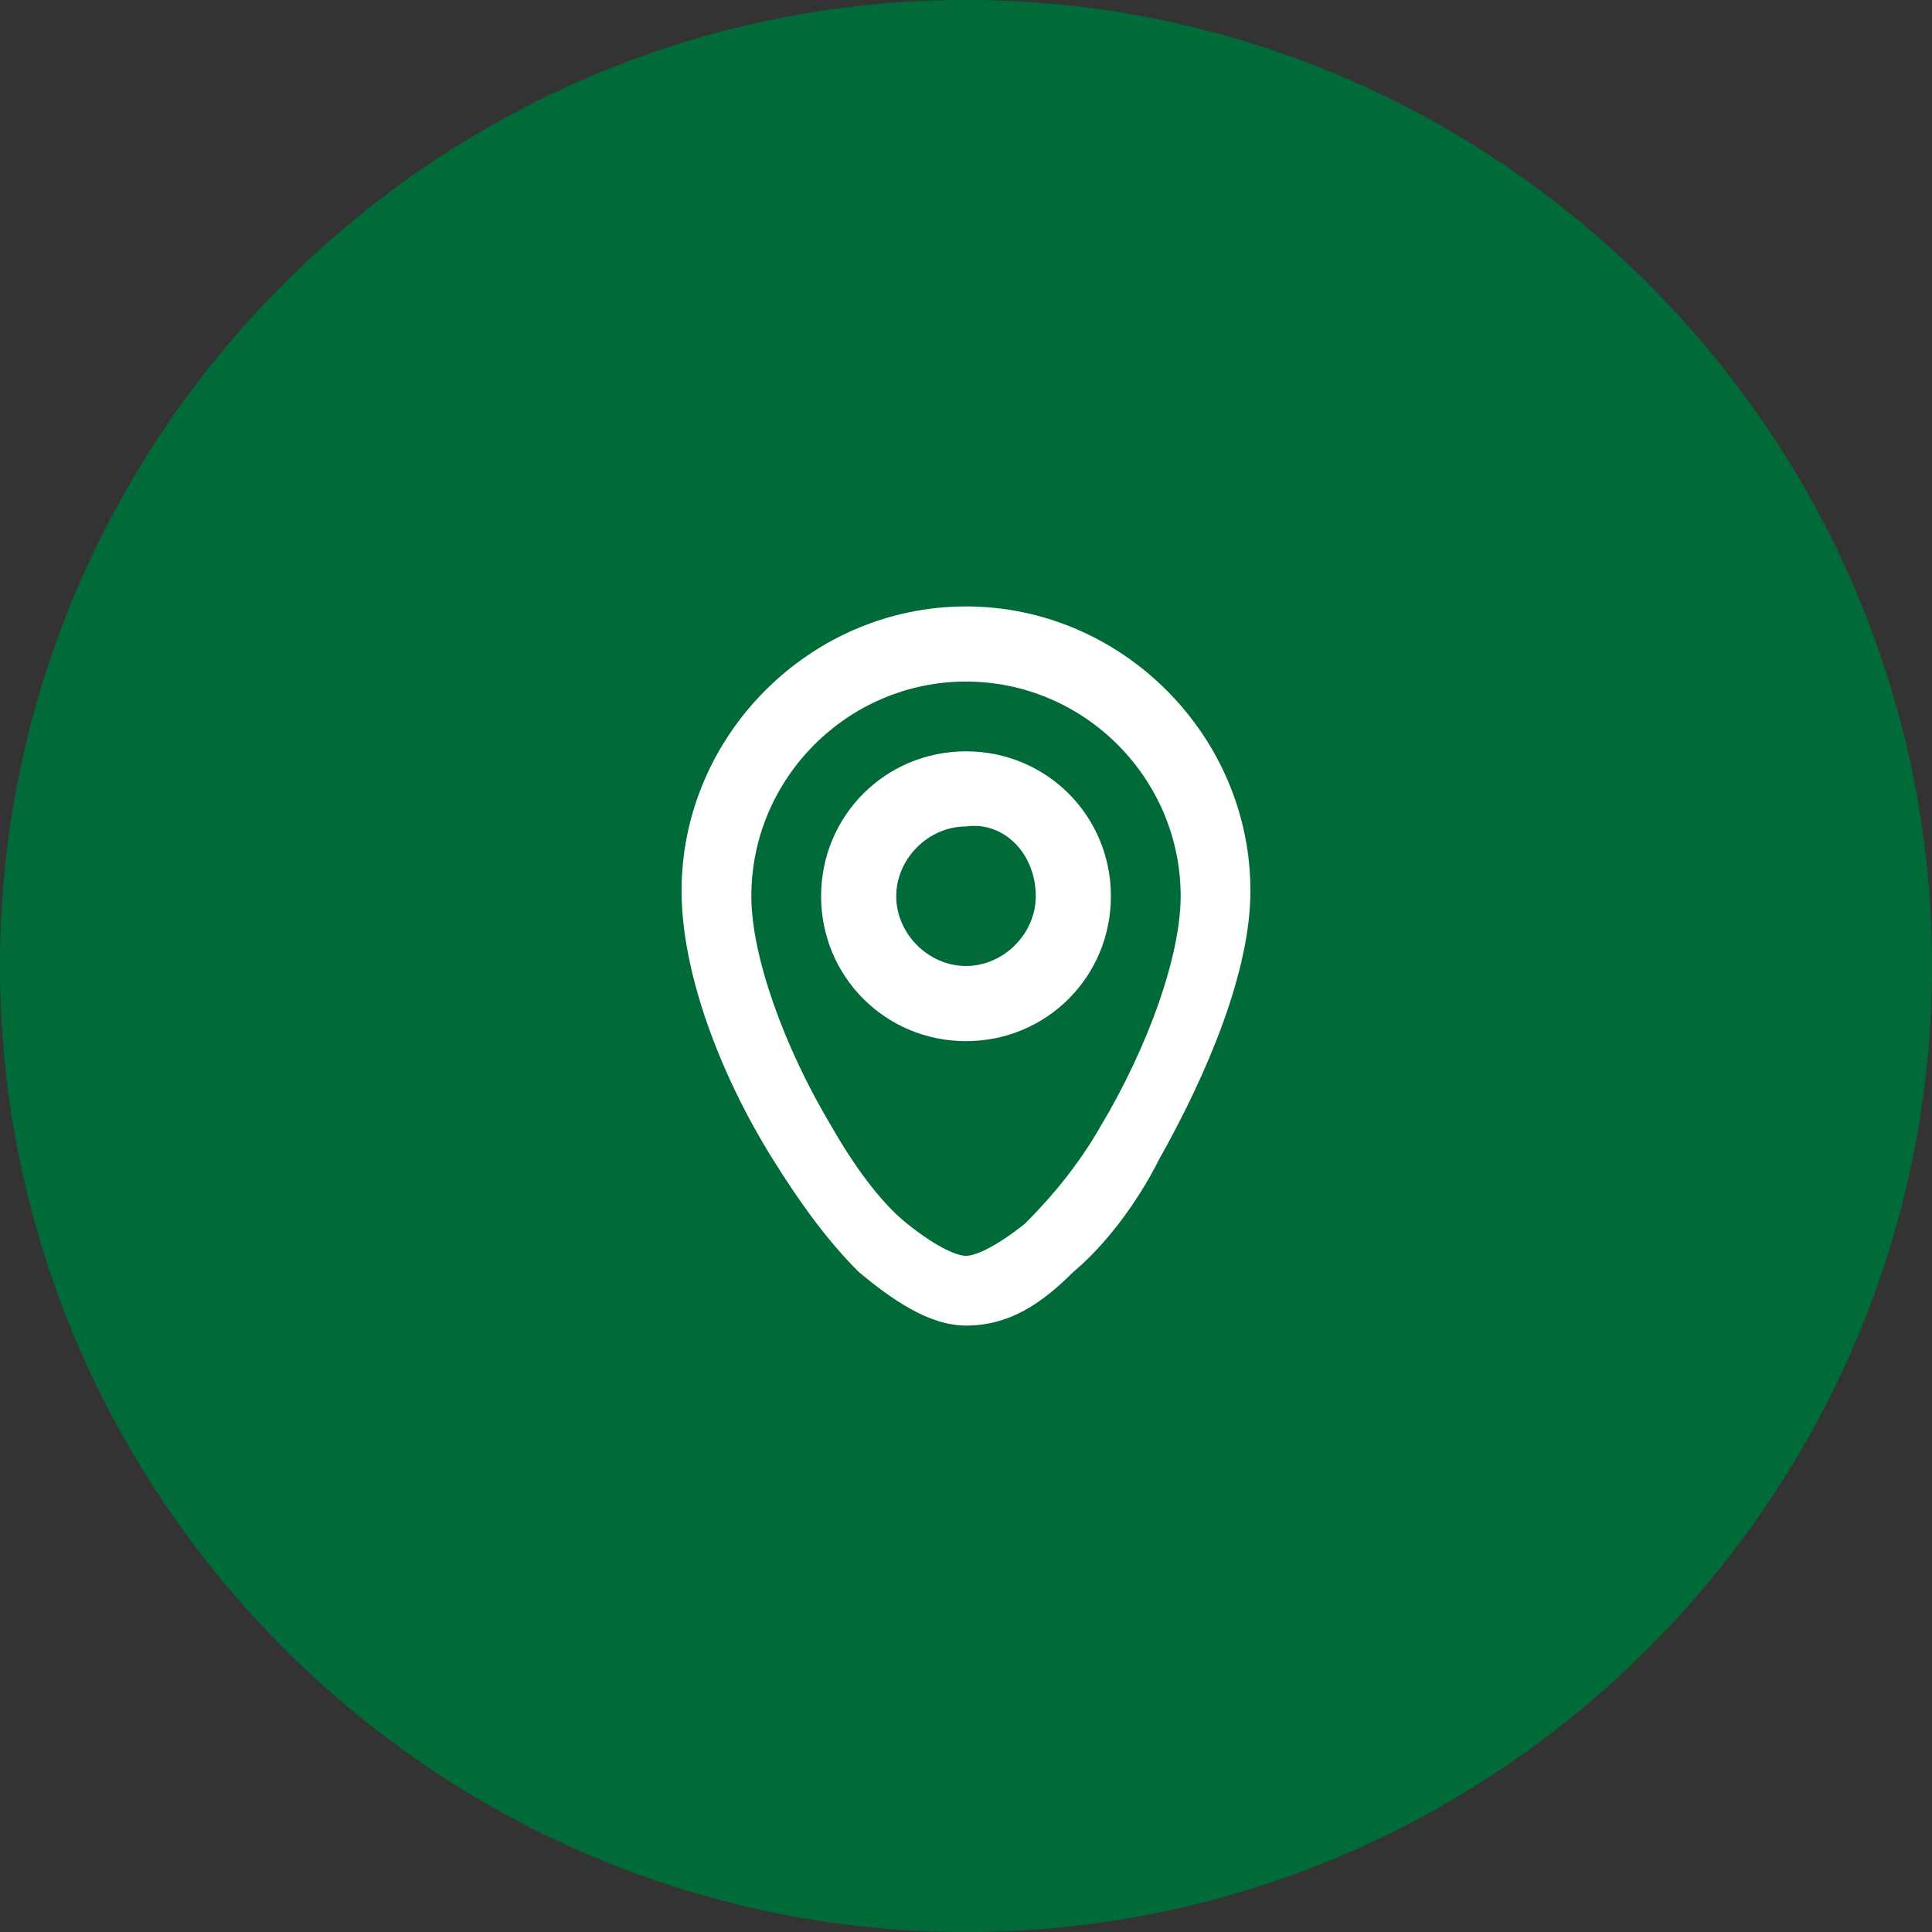<?xml version="1.0" encoding="UTF-8"?> <svg xmlns="http://www.w3.org/2000/svg" xmlns:xlink="http://www.w3.org/1999/xlink" version="1.1" id="Calque_1" x="0px" y="0px" viewBox="0 0 36 36" style="enable-background:new 0 0 36 36;" xml:space="preserve"><rect x="0" y="0" width="36" height="36" fill="#333333" stroke="none"/> <style type="text/css"> .st0{clip-path:url(#SVGID_00000127044285625581300610000017517141718558505625_);} .st1{fill:#006B39;} .st2{clip-path:url(#SVGID_00000083071887086570047390000007759641194497756824_);} .st3{fill-rule:evenodd;clip-rule:evenodd;fill:#FFFFFF;} </style> <g> <defs> <path id="SVGID_1_" d="M18,0L18,0c9.9,0,18,8.1,18,18l0,0c0,9.9-8.1,18-18,18l0,0C8.1,36,0,27.9,0,18l0,0C0,8.1,8.1,0,18,0z"></path> </defs> <clipPath id="SVGID_00000087384392346760947130000017982417613714238880_"> <use xlink:href="#SVGID_1_" style="overflow:visible;"></use> </clipPath> <g style="clip-path:url(#SVGID_00000087384392346760947130000017982417613714238880_);"> <path class="st1" d="M18,0L18,0c9.9,0,18,8.1,18,18l0,0c0,9.9-8.1,18-18,18l0,0C8.1,36,0,27.9,0,18l0,0C0,8.1,8.1,0,18,0z"></path> <g> <defs> <rect id="SVGID_00000078743923647870764610000013668215251443669893_" x="10" y="10" width="16" height="16"></rect> </defs> <clipPath id="SVGID_00000004505265128691574470000010047497806386029741_"> <use xlink:href="#SVGID_00000078743923647870764610000013668215251443669893_" style="overflow:visible;"></use> </clipPath> <g style="clip-path:url(#SVGID_00000004505265128691574470000010047497806386029741_);"> <path class="st3" d="M20.7,16.7c0,1.5-1.2,2.7-2.7,2.7c-1.5,0-2.7-1.2-2.7-2.7c0-1.5,1.2-2.7,2.7-2.7 C19.5,14,20.7,15.2,20.7,16.7z M19.3,16.7c0,0.7-0.6,1.3-1.3,1.3c-0.7,0-1.3-0.6-1.3-1.3c0-0.7,0.6-1.3,1.3-1.3 C18.7,15.3,19.3,15.9,19.3,16.7z"></path> <path class="st3" d="M18,11.3c-2.9,0-5.3,2.4-5.3,5.3c0,1.5,0.7,3.4,1.7,5c0.5,0.8,1,1.5,1.6,2.1c0.6,0.5,1.3,1,2,1 c0.8,0,1.4-0.4,2-1c0.6-0.5,1.2-1.3,1.6-2.1c0.9-1.6,1.7-3.5,1.7-5C23.3,13.7,20.9,11.3,18,11.3z M14,16.7c0-2.2,1.8-4,4-4 c2.2,0,4,1.8,4,4c0,1.1-0.6,2.8-1.5,4.3c-0.4,0.7-0.9,1.3-1.4,1.8c-0.5,0.4-0.9,0.6-1.1,0.6c-0.2,0-0.6-0.2-1.1-0.6 c-0.5-0.4-1-1.1-1.4-1.8C14.6,19.5,14,17.8,14,16.7z"></path> </g> </g> </g> </g> </svg> 